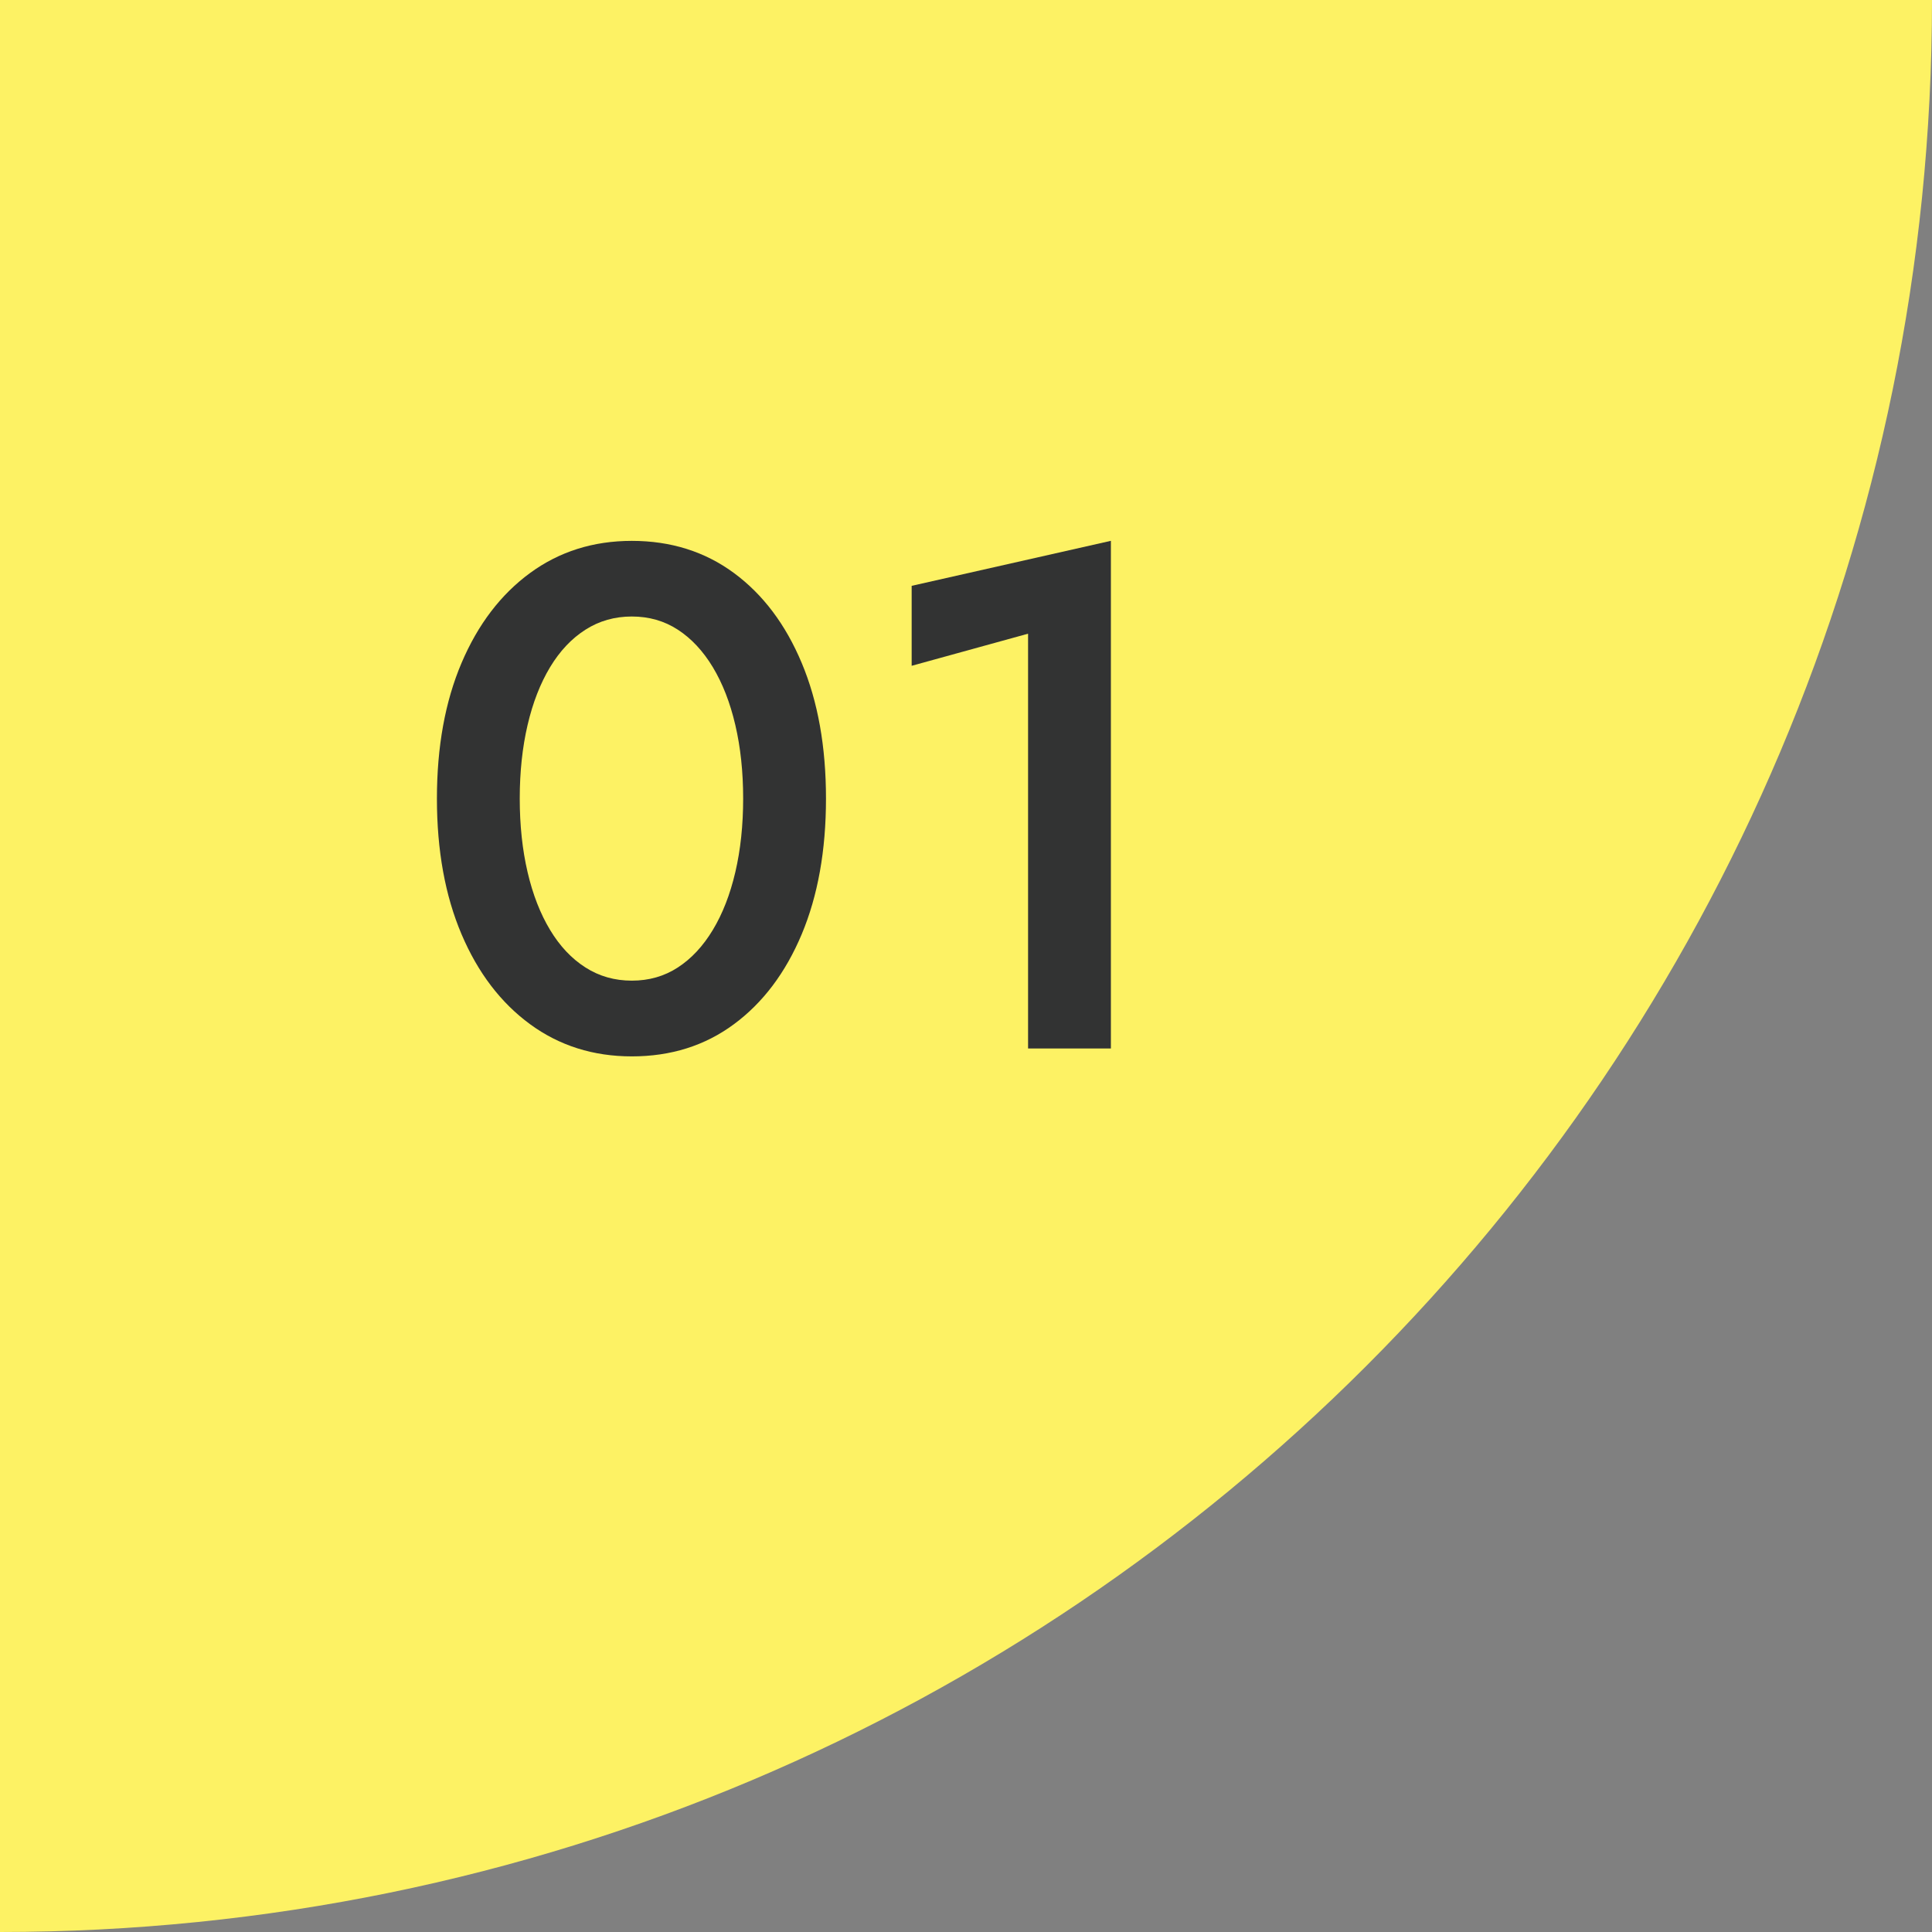 <?xml version="1.0" encoding="UTF-8"?><svg id="b" xmlns="http://www.w3.org/2000/svg" viewBox="0 0 39.235 39.235"><rect x="0" y="0" width="39.235" height="39.235" fill="#808080" stroke="none"/><defs><style>.d{fill:#323333;}.e{fill:#fdf264;}</style></defs><g id="c"><path class="e" d="M39.235,0H0v39.235c21.669,0,39.235-17.566,39.235-39.235Z"/><path class="d" d="M9.373,13.463c.333-.783.798-1.392,1.392-1.827.595-.435,1.283-.652,2.066-.652.792,0,1.484.218,2.073.652.59.435,1.049,1.044,1.377,1.827.329.783.493,1.702.493,2.755s-.165,1.972-.493,2.755c-.329.783-.788,1.392-1.377,1.827-.589.436-1.281.653-2.073.653-.783,0-1.472-.218-2.066-.653-.594-.435-1.059-1.044-1.392-1.827-.333-.783-.5-1.702-.5-2.755s.167-1.972.5-2.755ZM10.714,17.711c.106.455.259.846.457,1.174.198.329.437.583.718.762.28.179.594.268.942.268s.66-.089.935-.268c.275-.179.512-.433.71-.762.198-.328.351-.72.457-1.174.106-.454.159-.952.159-1.494s-.053-1.039-.159-1.493c-.106-.455-.259-.846-.457-1.175-.198-.328-.435-.582-.71-.761-.275-.179-.587-.268-.935-.268s-.662.089-.942.268c-.281.179-.52.433-.718.761-.198.329-.351.72-.457,1.175-.106.454-.159.952-.159,1.493s.053,1.04.159,1.494Z"/><path class="d" d="M18.515,11.897l4.045-.914v10.31h-1.682v-8.424l-2.364.652v-1.624Z"/></g></svg>
